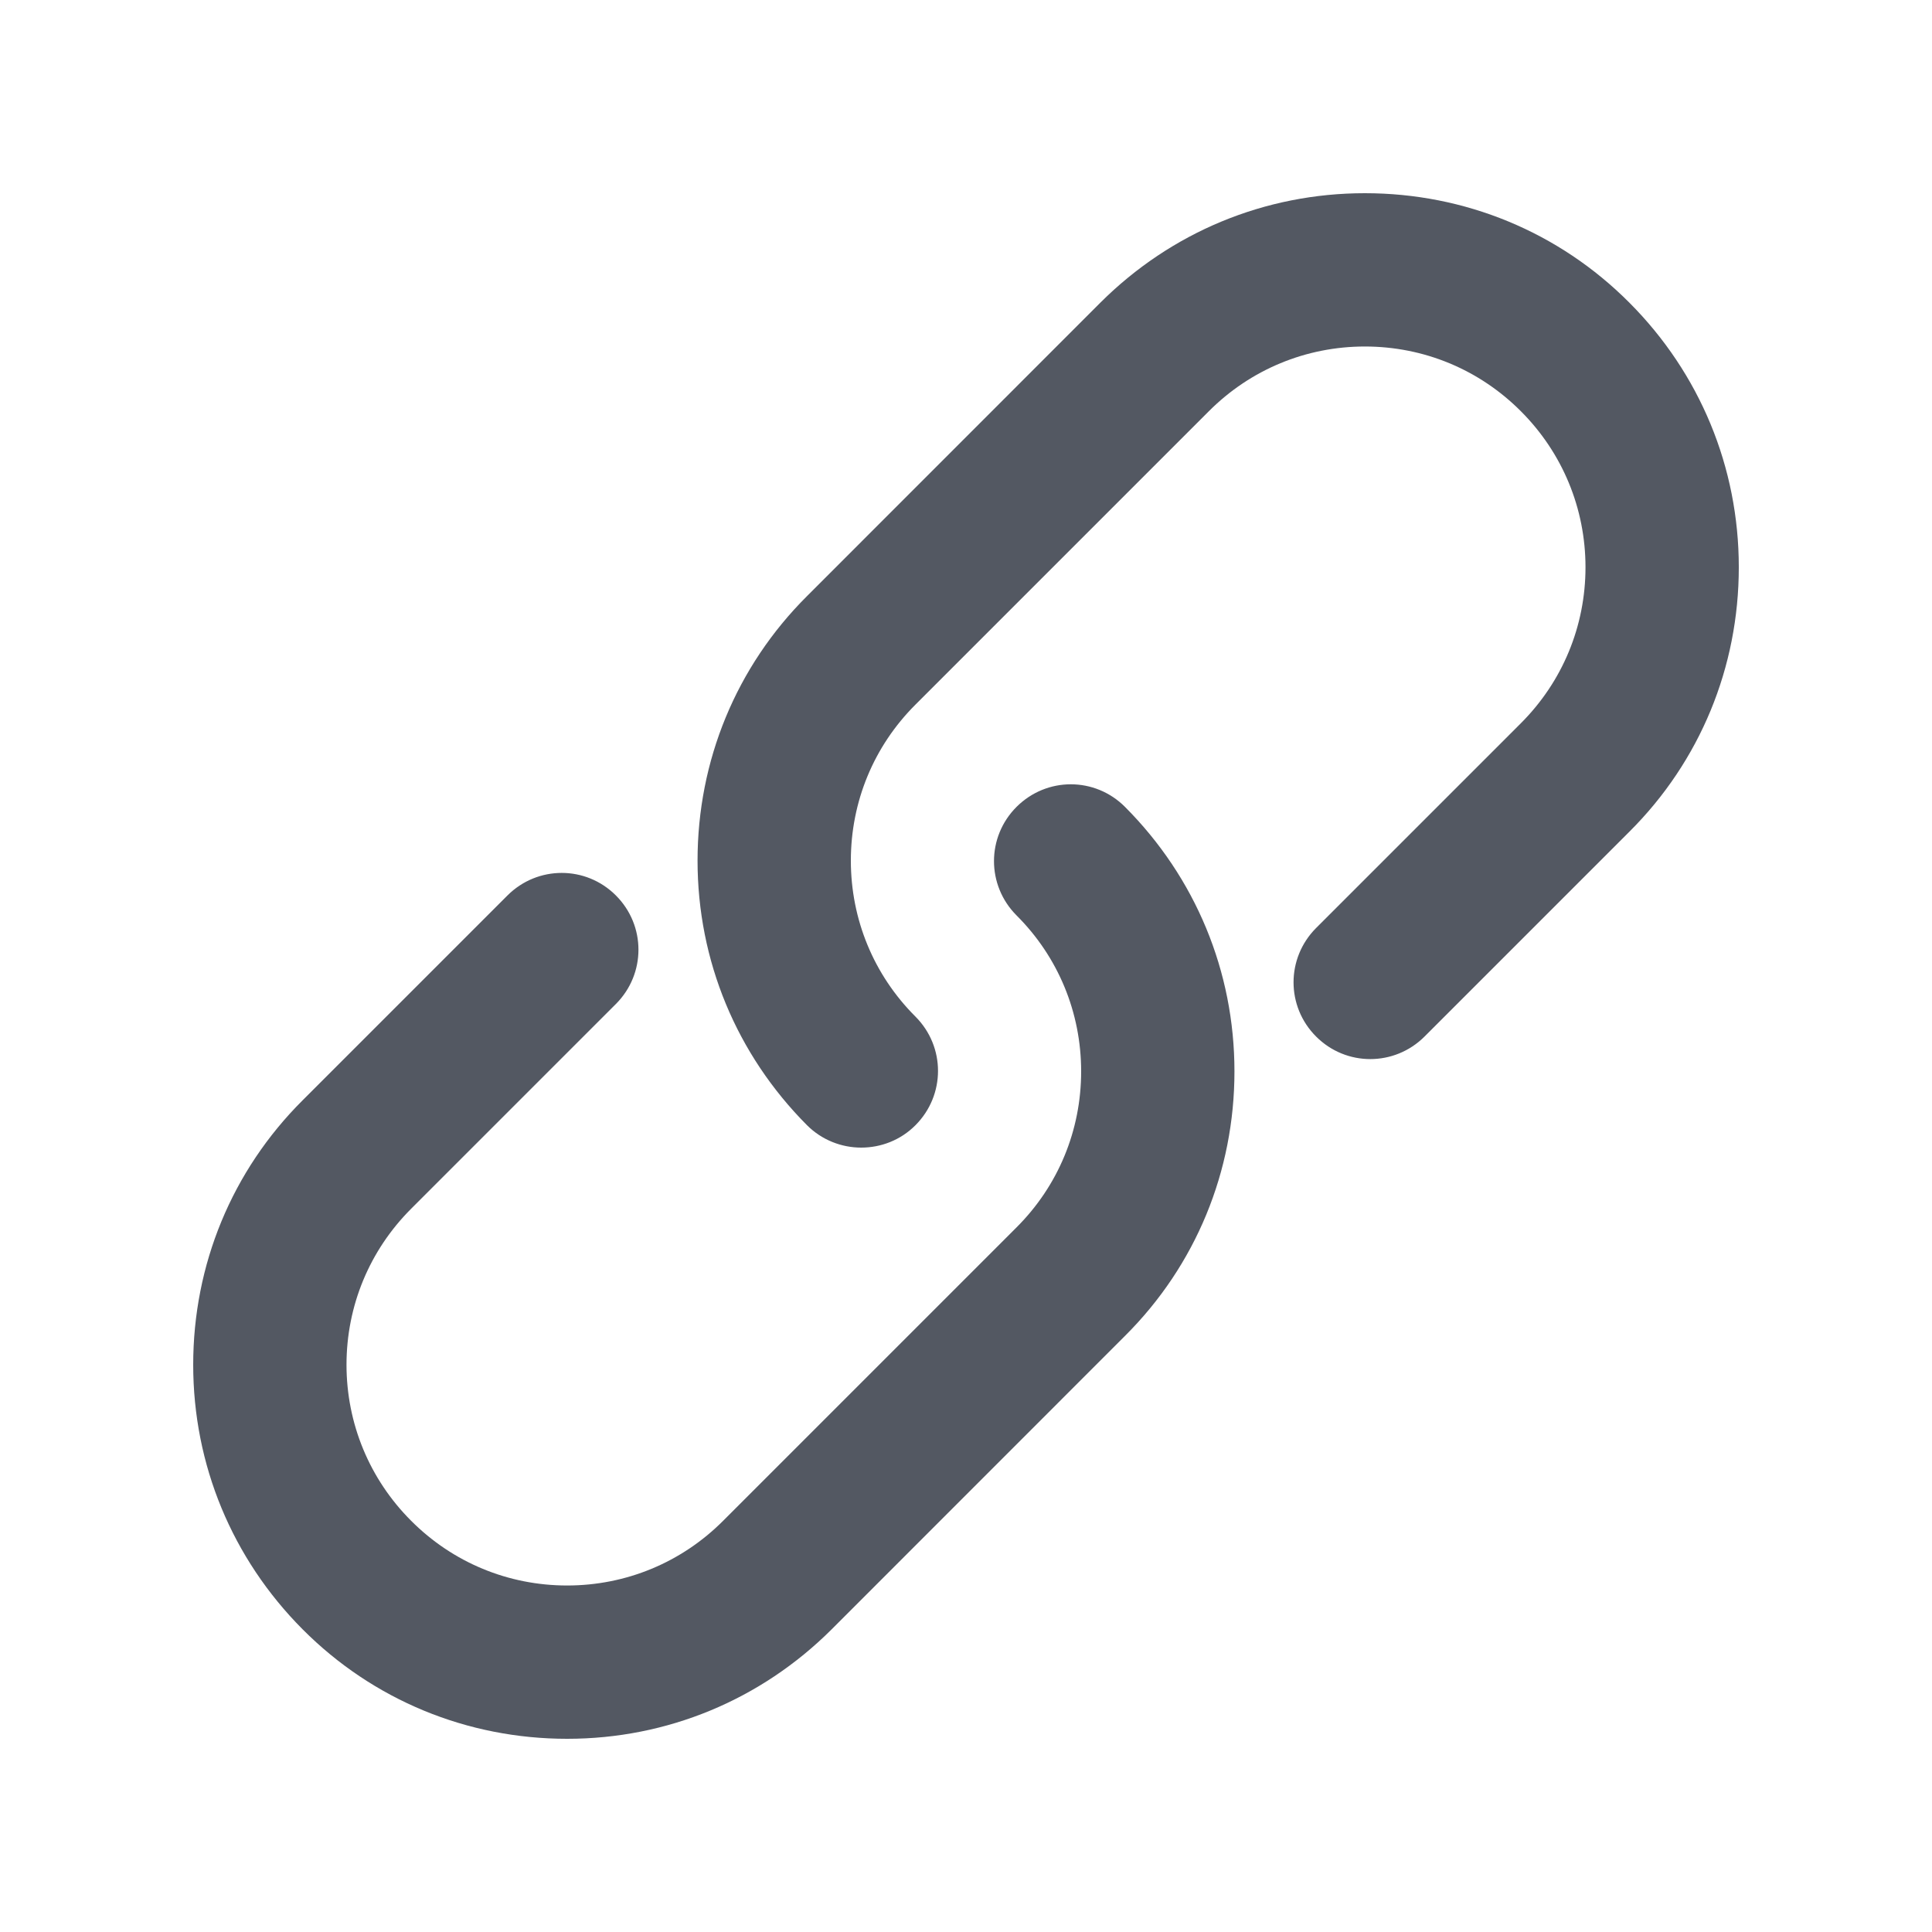<svg width="20" height="20" viewBox="0 0 20 20" fill="none" xmlns="http://www.w3.org/2000/svg">
<path d="M10.523 8.353C10.835 8.041 11.335 8.041 11.646 8.353C12.376 9.085 12.779 10.056 12.779 11.091C12.779 12.125 12.379 13.099 11.646 13.829L8.609 16.867C7.877 17.597 6.906 18 5.871 18C4.837 18 3.863 17.6 3.133 16.867C2.403 16.134 2 15.163 2 14.128C2 13.094 2.4 12.12 3.133 11.39L5.253 9.27C5.564 8.959 6.065 8.958 6.376 9.27C6.687 9.581 6.687 10.081 6.376 10.393L4.256 12.513C3.825 12.944 3.587 13.518 3.587 14.128C3.587 14.736 3.825 15.312 4.256 15.743C4.687 16.175 5.261 16.413 5.871 16.413C6.48 16.413 7.055 16.175 7.486 15.743L10.523 12.706C10.955 12.275 11.192 11.701 11.192 11.091C11.192 10.482 10.955 9.907 10.523 9.476C10.212 9.164 10.212 8.664 10.523 8.353ZM14.129 2C15.163 2 16.137 2.4 16.867 3.133C17.597 3.865 18 4.837 18 5.872C18 6.906 17.6 7.88 16.867 8.61L14.747 10.73C14.436 11.041 13.935 11.042 13.624 10.73C13.313 10.419 13.313 9.919 13.624 9.607L15.744 7.487C16.175 7.056 16.413 6.482 16.413 5.872C16.413 5.264 16.175 4.688 15.744 4.257C15.313 3.825 14.739 3.587 14.129 3.587C13.52 3.587 12.945 3.825 12.514 4.257L9.477 7.294C9.045 7.725 8.808 8.299 8.808 8.909C8.808 9.518 9.045 10.093 9.477 10.524C9.788 10.836 9.788 11.336 9.477 11.648C9.322 11.804 9.118 11.88 8.915 11.88C8.712 11.88 8.508 11.802 8.354 11.648C7.624 10.915 7.221 9.944 7.221 8.909C7.221 7.875 7.621 6.901 8.354 6.171L11.391 3.133C12.123 2.403 13.094 2 14.129 2Z" fill="#535862"/>
</svg>

